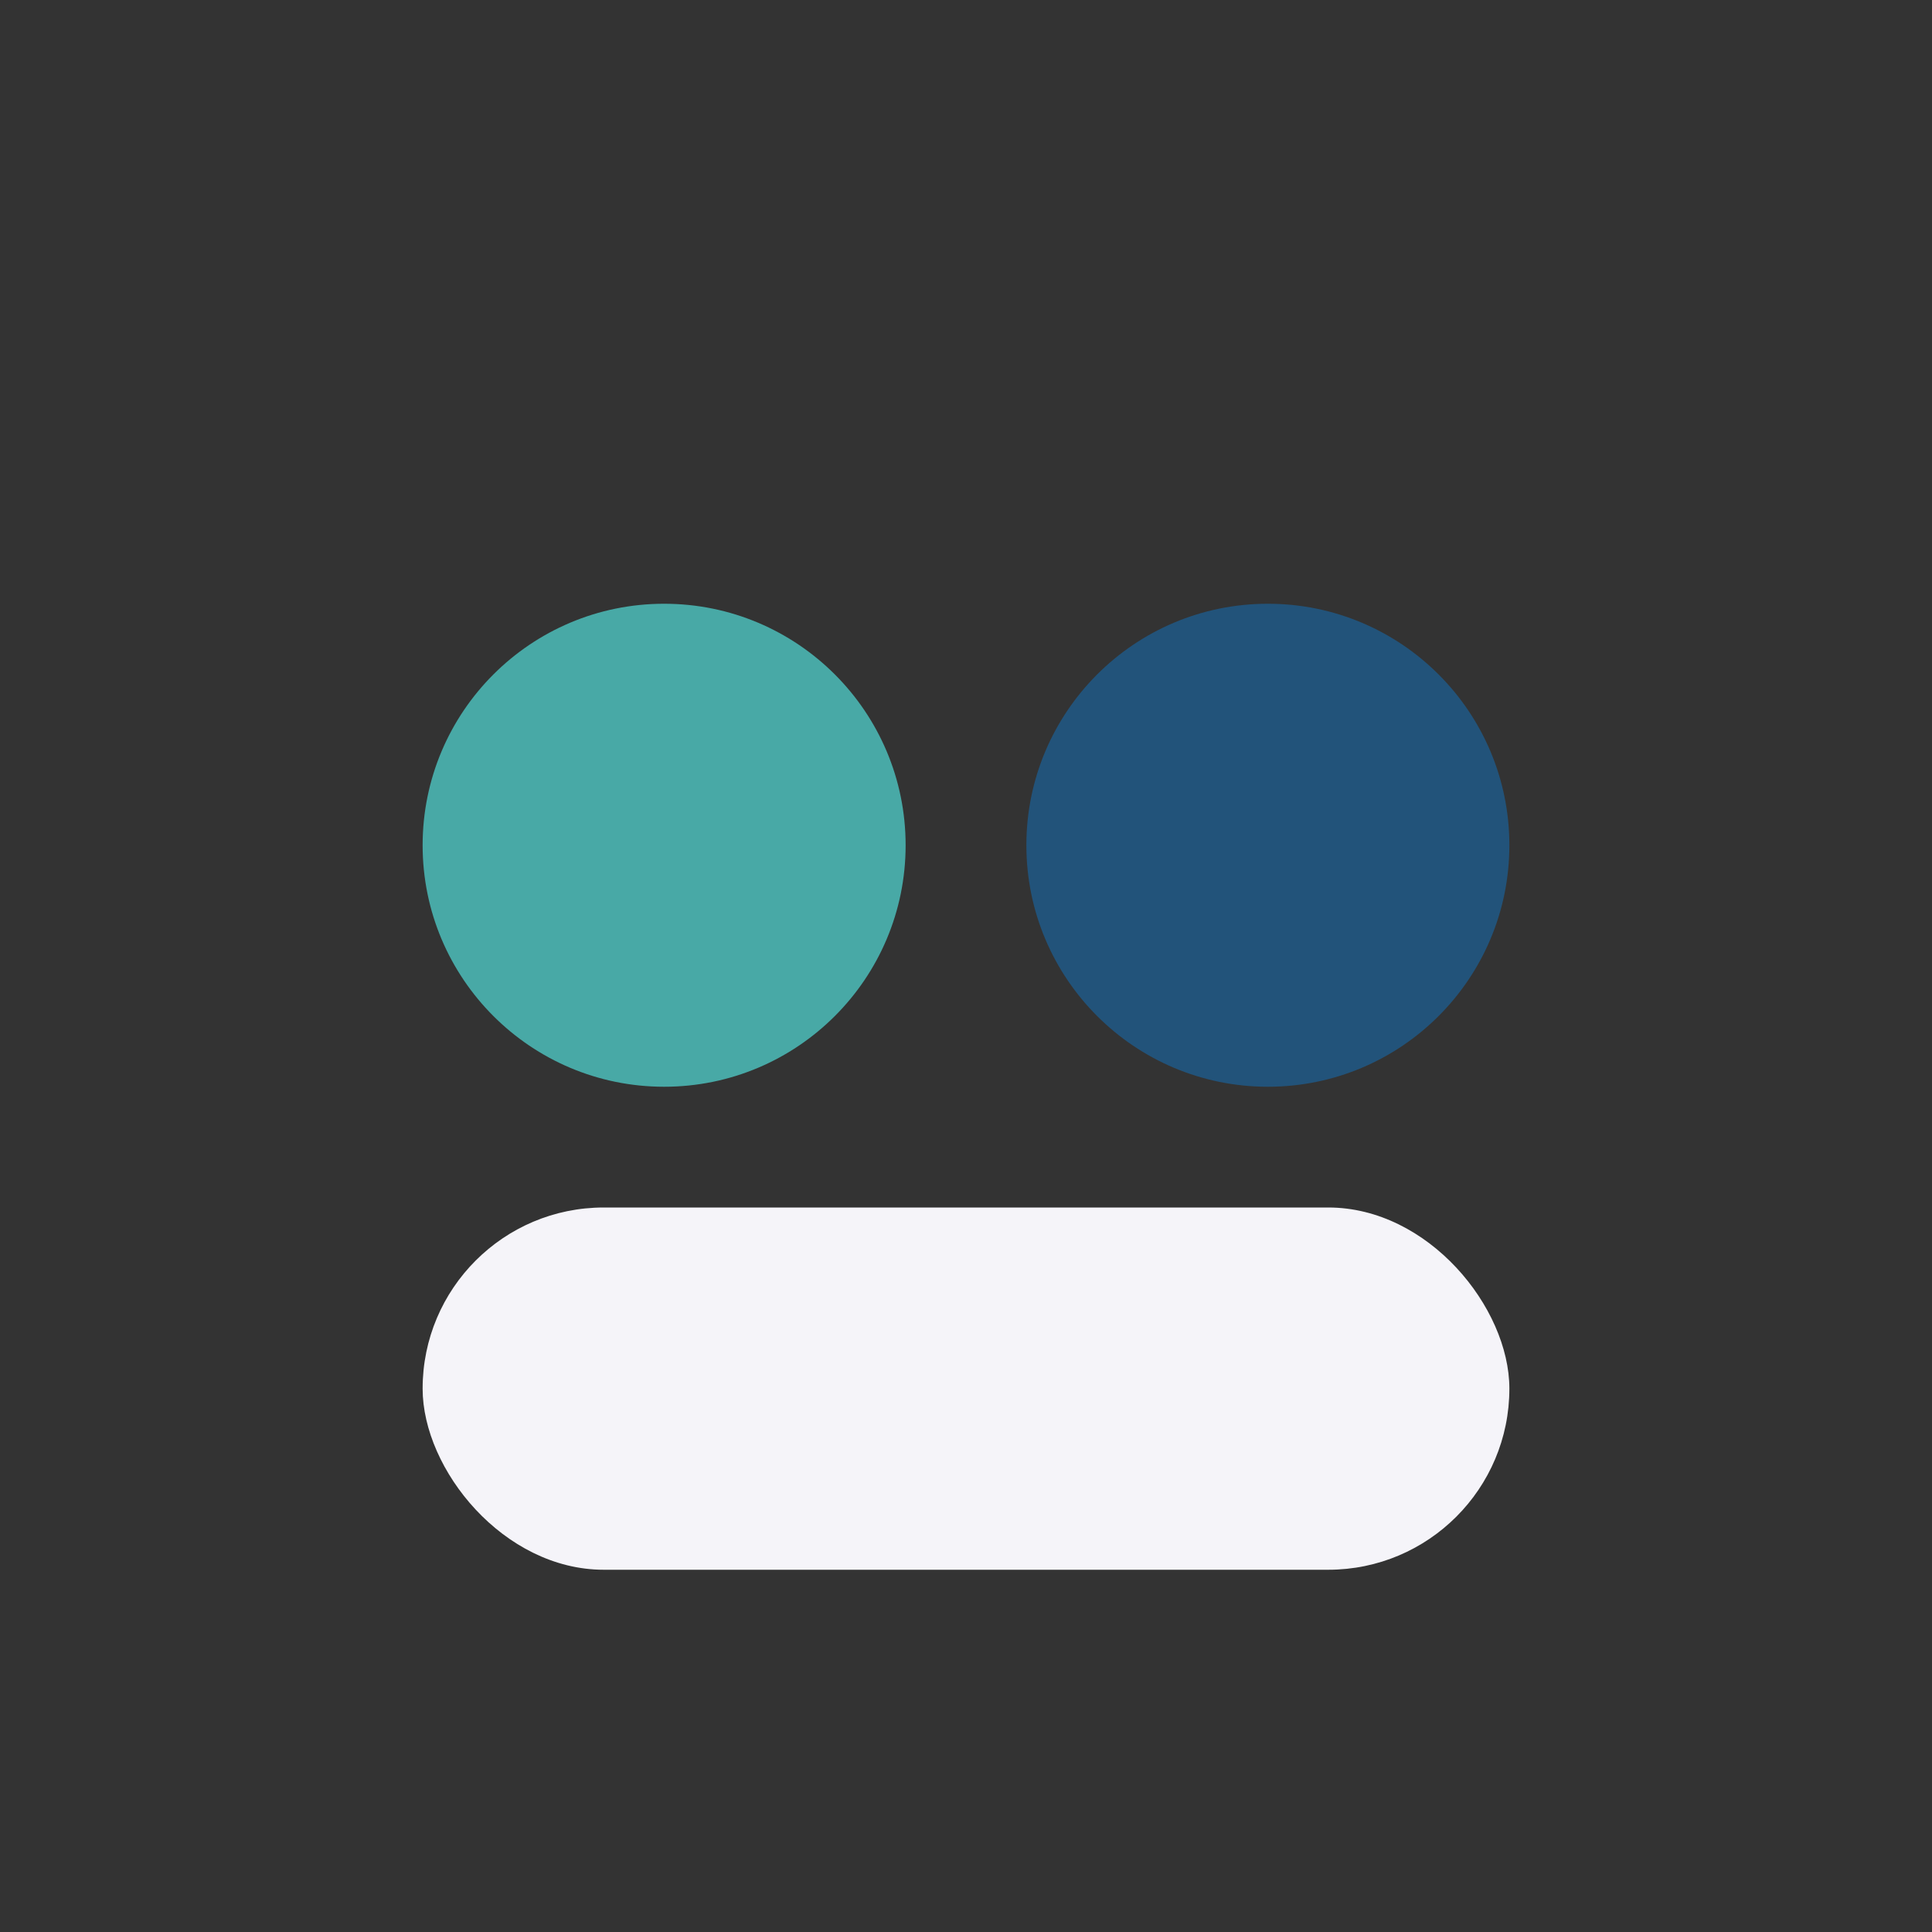 <?xml version="1.0" encoding="UTF-8"?>
<svg xmlns="http://www.w3.org/2000/svg" width="32" height="32" viewBox="0 0 32 32"><rect x="0" y="0" width="32" height="32" fill="#333333" stroke="none"/><circle cx="11" cy="14" r="4" fill="#48A9A6"/><circle cx="21" cy="14" r="4" fill="#22537A"/><rect x="7" y="20" width="18" height="6" rx="3" fill="#F5F4F9"/></svg>